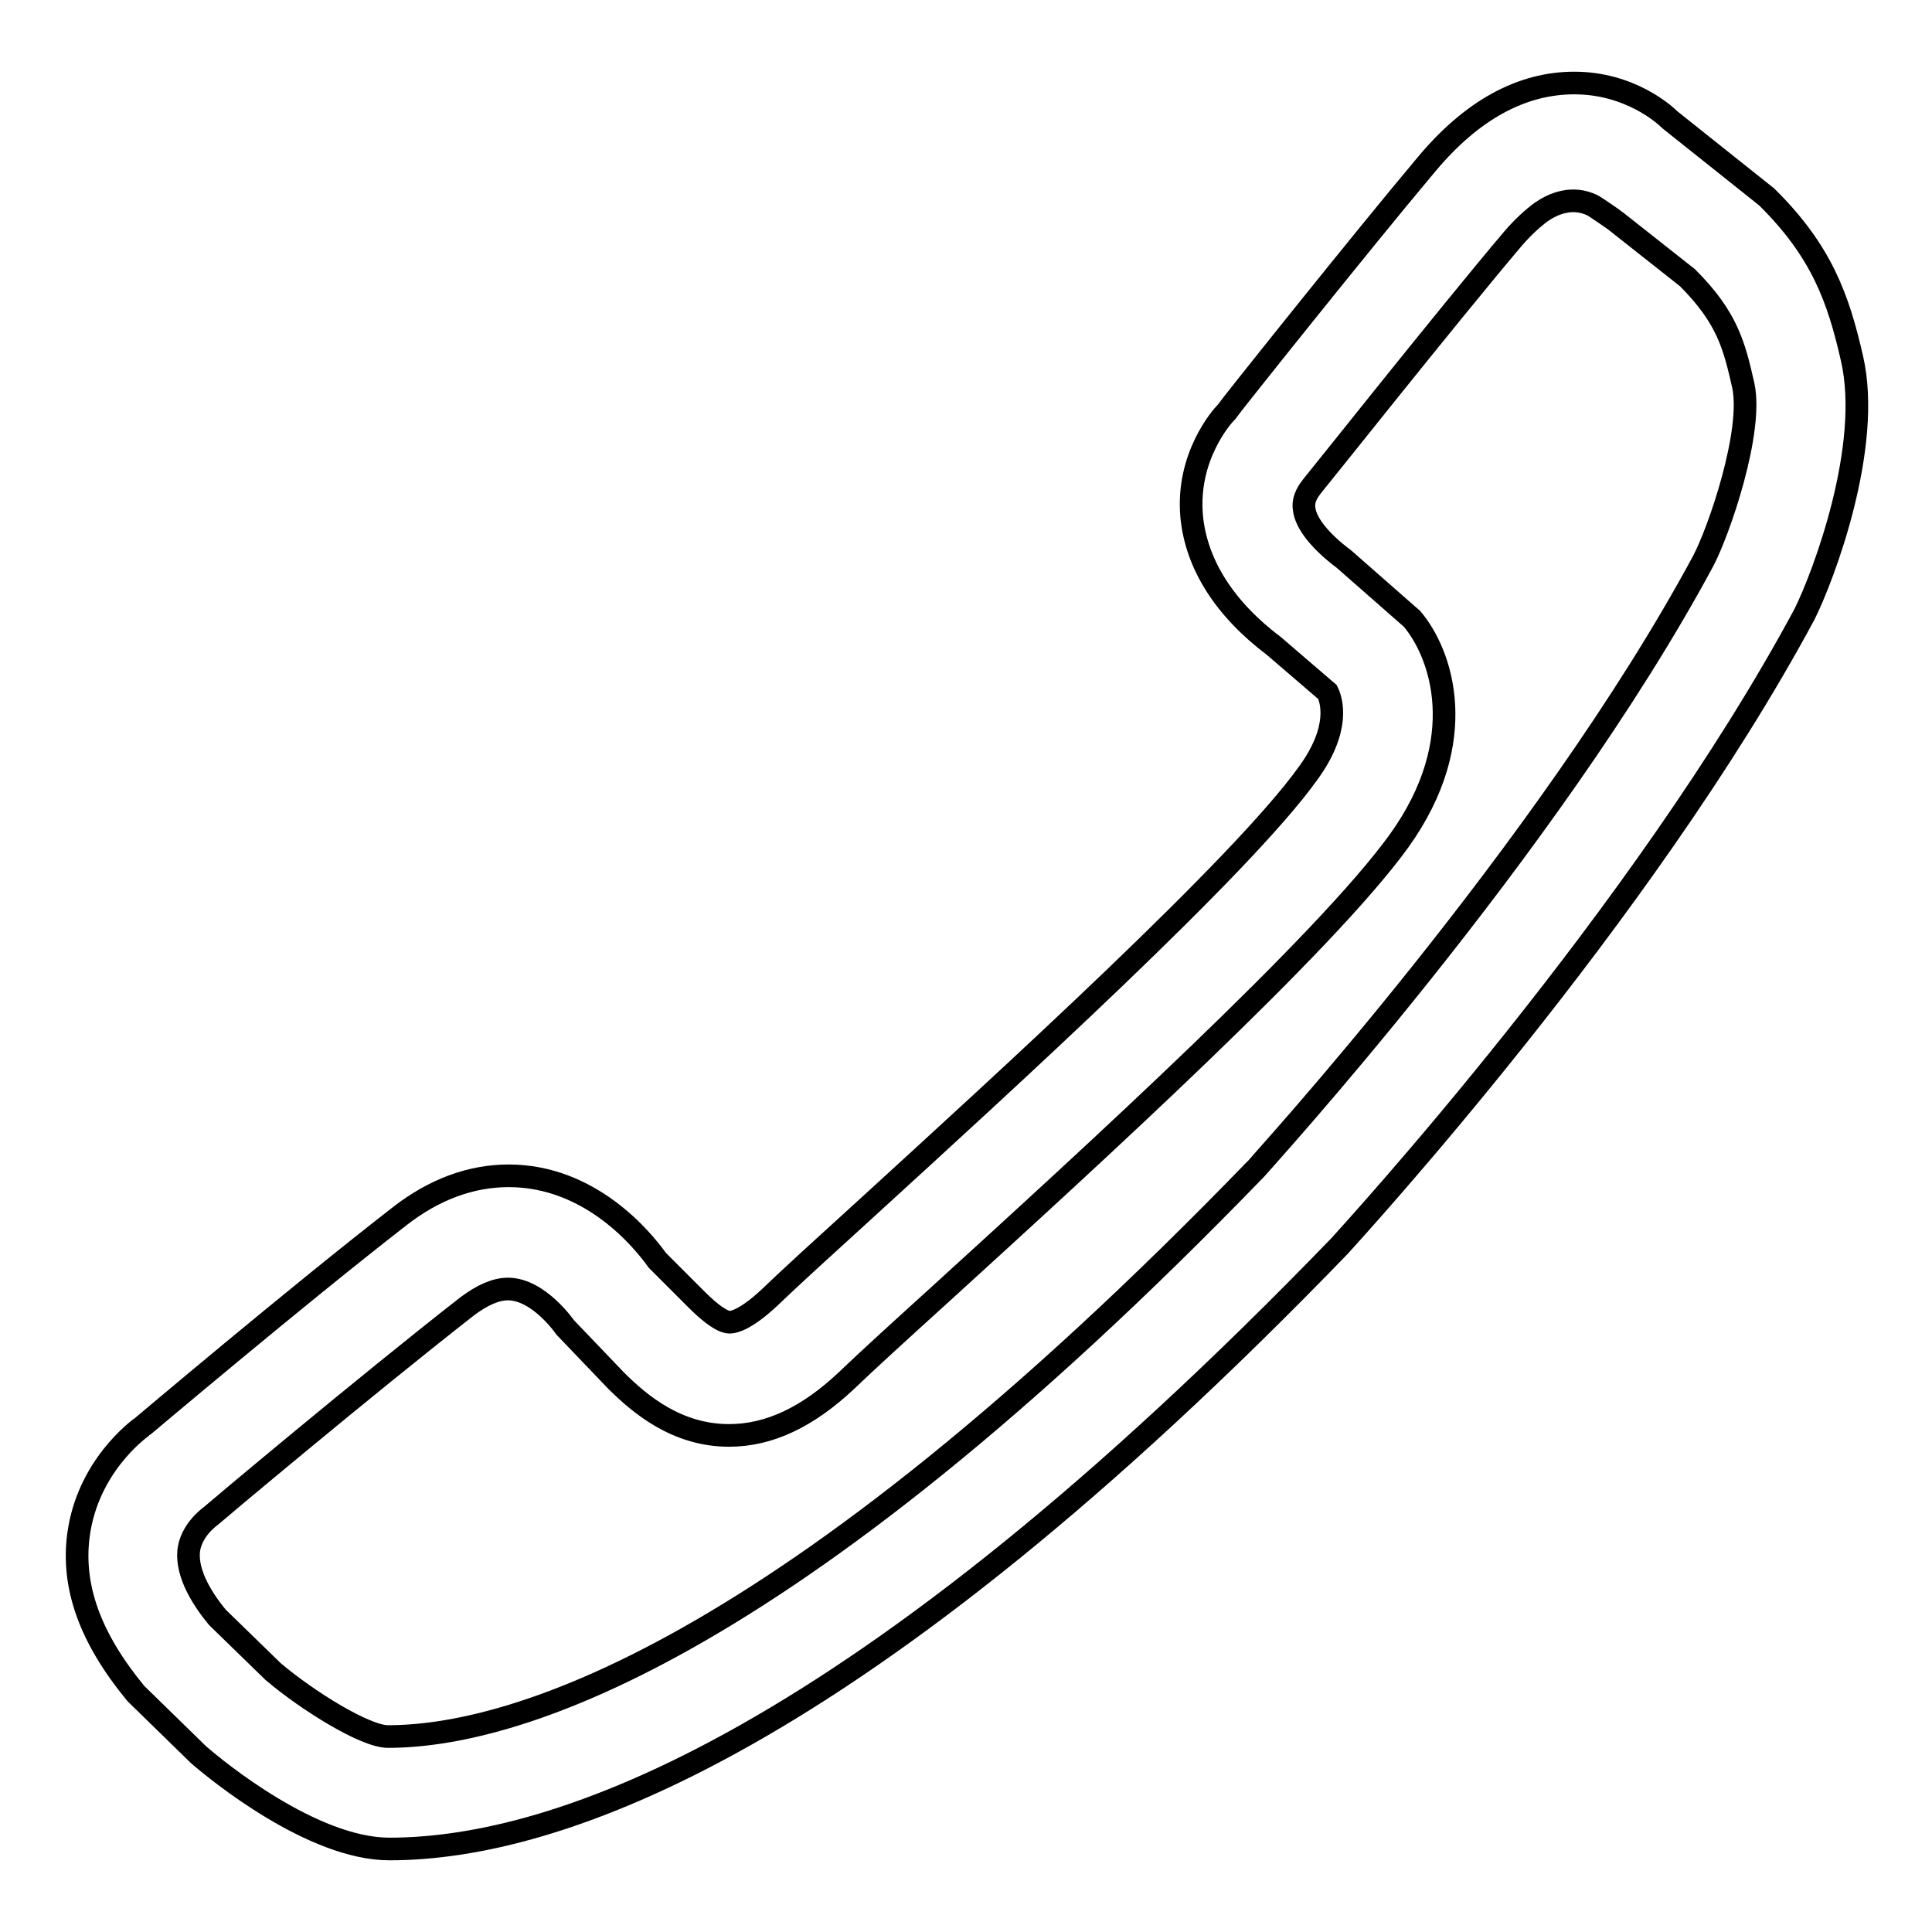 <?xml version="1.0" encoding="utf-8"?>
<!-- Svg Vector Icons : http://www.onlinewebfonts.com/icon -->
<!DOCTYPE svg PUBLIC "-//W3C//DTD SVG 1.1//EN" "http://www.w3.org/Graphics/SVG/1.1/DTD/svg11.dtd">
<svg version="1.1" xmlns="http://www.w3.org/2000/svg" xmlns:xlink="http://www.w3.org/1999/xlink" x="0px" y="0px" viewBox="0 0 256 256" enable-background="new 0 0 256 256" xml:space="preserve">
<g><g><path stroke-width="3" fill-opacity="0" stroke="#000000"  d="M245.4,47.5c-1.8-7.9-4-14.2-11.3-21.4l-12.8-10.2c-0.8-0.8-5.4-4.9-12.7-4.9c-7,0-13.6,3.6-19.6,10.8c-8.5,10.1-26.2,32.3-26.5,32.8c-0.6,0.6-5.3,5.9-4.6,13.8c0.6,6.4,4.4,12.3,10.9,17.2l7.1,6.1c0.5,1,1.8,4.8-2.6,10.8c-8.8,12.3-40,40.7-58.6,57.7c-5.5,5-10,9.1-12.7,11.7c-3.2,3-4.8,3.3-5.3,3.3c-0.9,0-2.4-1-4.4-3l-5.2-5.2c-2-2.8-8.9-11.2-19.7-11.2c-5,0-9.9,1.8-14.5,5.4c-13.9,10.8-34.1,27.9-34,27.8c-0.7,0.5-7.3,5.4-8.5,14.4c-0.9,6.8,1.5,13.6,7.6,21l8.3,8.1c2.4,2.1,15.1,12.5,25.3,12.5h0c22.2,0,62-13.8,125.9-79.9c1.6-1.8,40.1-43.7,61.6-83.7C241.6,76.4,248.1,59.2,245.4,47.5z M225.7,74.3c-20.6,38.3-59.1,80.3-59.3,80.6c-63.3,65.4-99.2,75.2-115,75.2c-3,0-10.6-4.7-15.2-8.6l-7.4-7.2c-1.9-2.3-4.1-5.7-3.8-8.8c0.3-2.6,2.5-4.3,2.9-4.6c0.2-0.2,20.3-17.1,34-27.8c2-1.5,3.8-2.3,5.4-2.3c4.1,0,7.6,5.1,7.6,5.1l6.7,7c3.2,3.2,8.1,7.3,15,7.3c5.3,0,10.4-2.4,15.6-7.3c2.7-2.6,7.1-6.6,12.5-11.5c20.3-18.5,50.9-46.4,60.7-60c9.6-13.4,5.6-24.8,1.7-29.4l-9-7.9c-3.2-2.4-5.1-4.8-5.3-6.7c-0.2-1.4,0.7-2.5,1-2.9c0.2-0.2,18.3-23,26.7-32.9c1.3-1.5,2.5-2.6,3.7-3.5c1.6-1.1,4.1-2.2,6.8-0.9c0.4,0.2,3,2,3.1,2.1l9.5,7.5c5.3,5.3,6.2,9,7.4,14.3C232.3,57.2,227.8,70.3,225.7,74.3z"/></g></g>
</svg>
